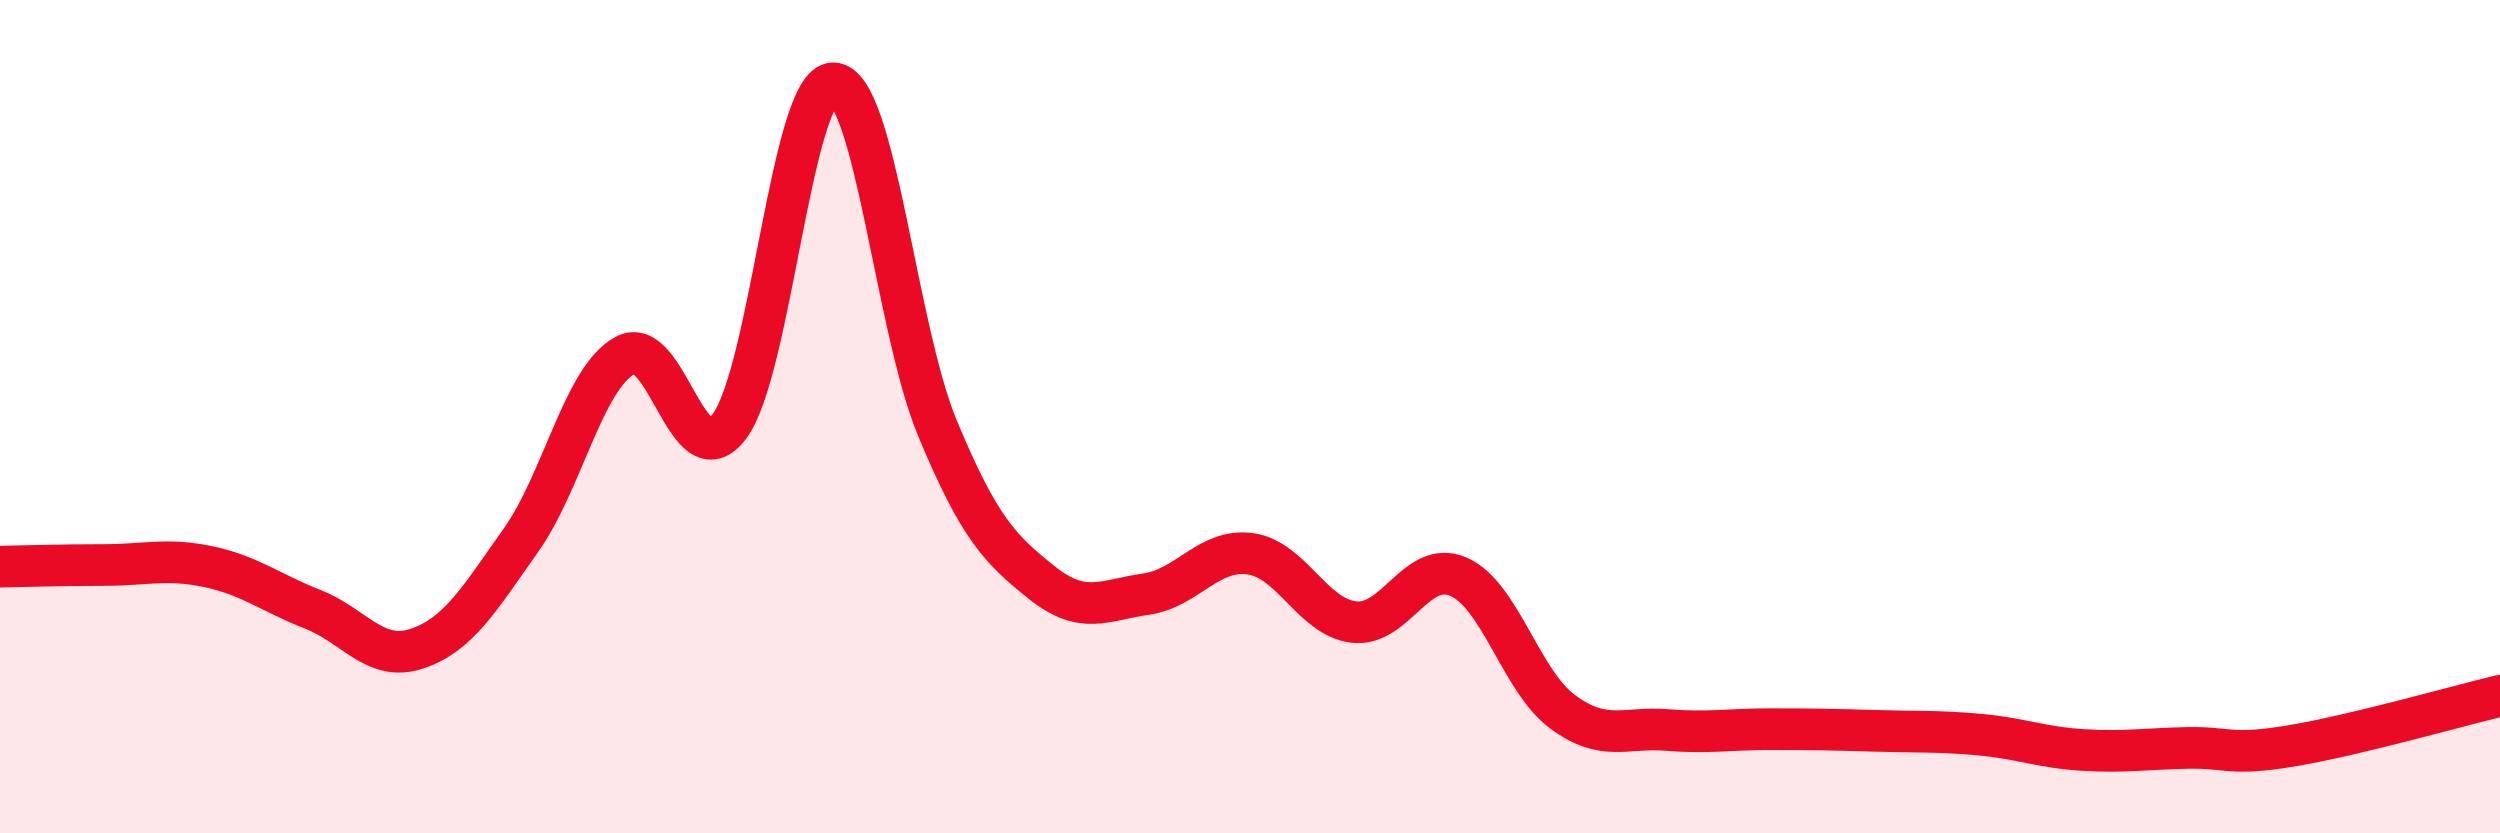 
    <svg width="60" height="20" viewBox="0 0 60 20" xmlns="http://www.w3.org/2000/svg">
      <path
        d="M 0,13.6 C 0.5,13.59 1.5,13.56 2.5,13.56 C 3.5,13.56 4,13.39 5,13.6 C 6,13.81 6.5,14.23 7.5,14.62 C 8.5,15.01 9,15.9 10,15.57 C 11,15.24 11.5,14.38 12.5,12.97 C 13.5,11.56 14,9.08 15,8.53 C 16,7.98 16.5,11.55 17.5,10.24 C 18.5,8.93 19,1.99 20,2 C 21,2.01 21.5,7.88 22.5,10.28 C 23.5,12.68 24,13.18 25,13.98 C 26,14.78 26.5,14.4 27.5,14.26 C 28.5,14.12 29,13.16 30,13.29 C 31,13.42 31.5,14.82 32.5,14.93 C 33.5,15.04 34,13.41 35,13.84 C 36,14.27 36.5,16.34 37.5,17.08 C 38.5,17.82 39,17.44 40,17.52 C 41,17.6 41.5,17.5 42.5,17.5 C 43.5,17.5 44,17.51 45,17.54 C 46,17.57 46.5,17.54 47.5,17.63 C 48.5,17.72 49,17.94 50,18 C 51,18.06 51.5,17.97 52.5,17.95 C 53.5,17.93 53.5,18.15 55,17.9 C 56.5,17.65 59,16.94 60,16.7L60 20L0 20Z"
        fill="#EB0A25"
        opacity="0.1"
        stroke-linecap="round"
        stroke-linejoin="round"
      />
      <path
        d="M 0,13.6 C 0.5,13.59 1.5,13.56 2.5,13.56 C 3.5,13.56 4,13.39 5,13.6 C 6,13.81 6.5,14.23 7.5,14.62 C 8.5,15.01 9,15.9 10,15.57 C 11,15.24 11.5,14.38 12.5,12.97 C 13.5,11.56 14,9.08 15,8.53 C 16,7.98 16.5,11.55 17.5,10.24 C 18.5,8.93 19,1.99 20,2 C 21,2.01 21.5,7.88 22.5,10.28 C 23.5,12.68 24,13.18 25,13.98 C 26,14.78 26.5,14.4 27.5,14.26 C 28.5,14.12 29,13.16 30,13.29 C 31,13.42 31.5,14.82 32.5,14.93 C 33.5,15.04 34,13.41 35,13.84 C 36,14.27 36.5,16.34 37.5,17.08 C 38.5,17.82 39,17.44 40,17.52 C 41,17.6 41.5,17.5 42.5,17.5 C 43.5,17.5 44,17.51 45,17.54 C 46,17.57 46.5,17.54 47.5,17.63 C 48.5,17.72 49,17.94 50,18 C 51,18.06 51.5,17.97 52.5,17.95 C 53.5,17.93 53.5,18.15 55,17.9 C 56.5,17.65 59,16.94 60,16.7"
        stroke="#EB0A25"
        stroke-width="1"
        fill="none"
        stroke-linecap="round"
        stroke-linejoin="round"
      />
    </svg>
  